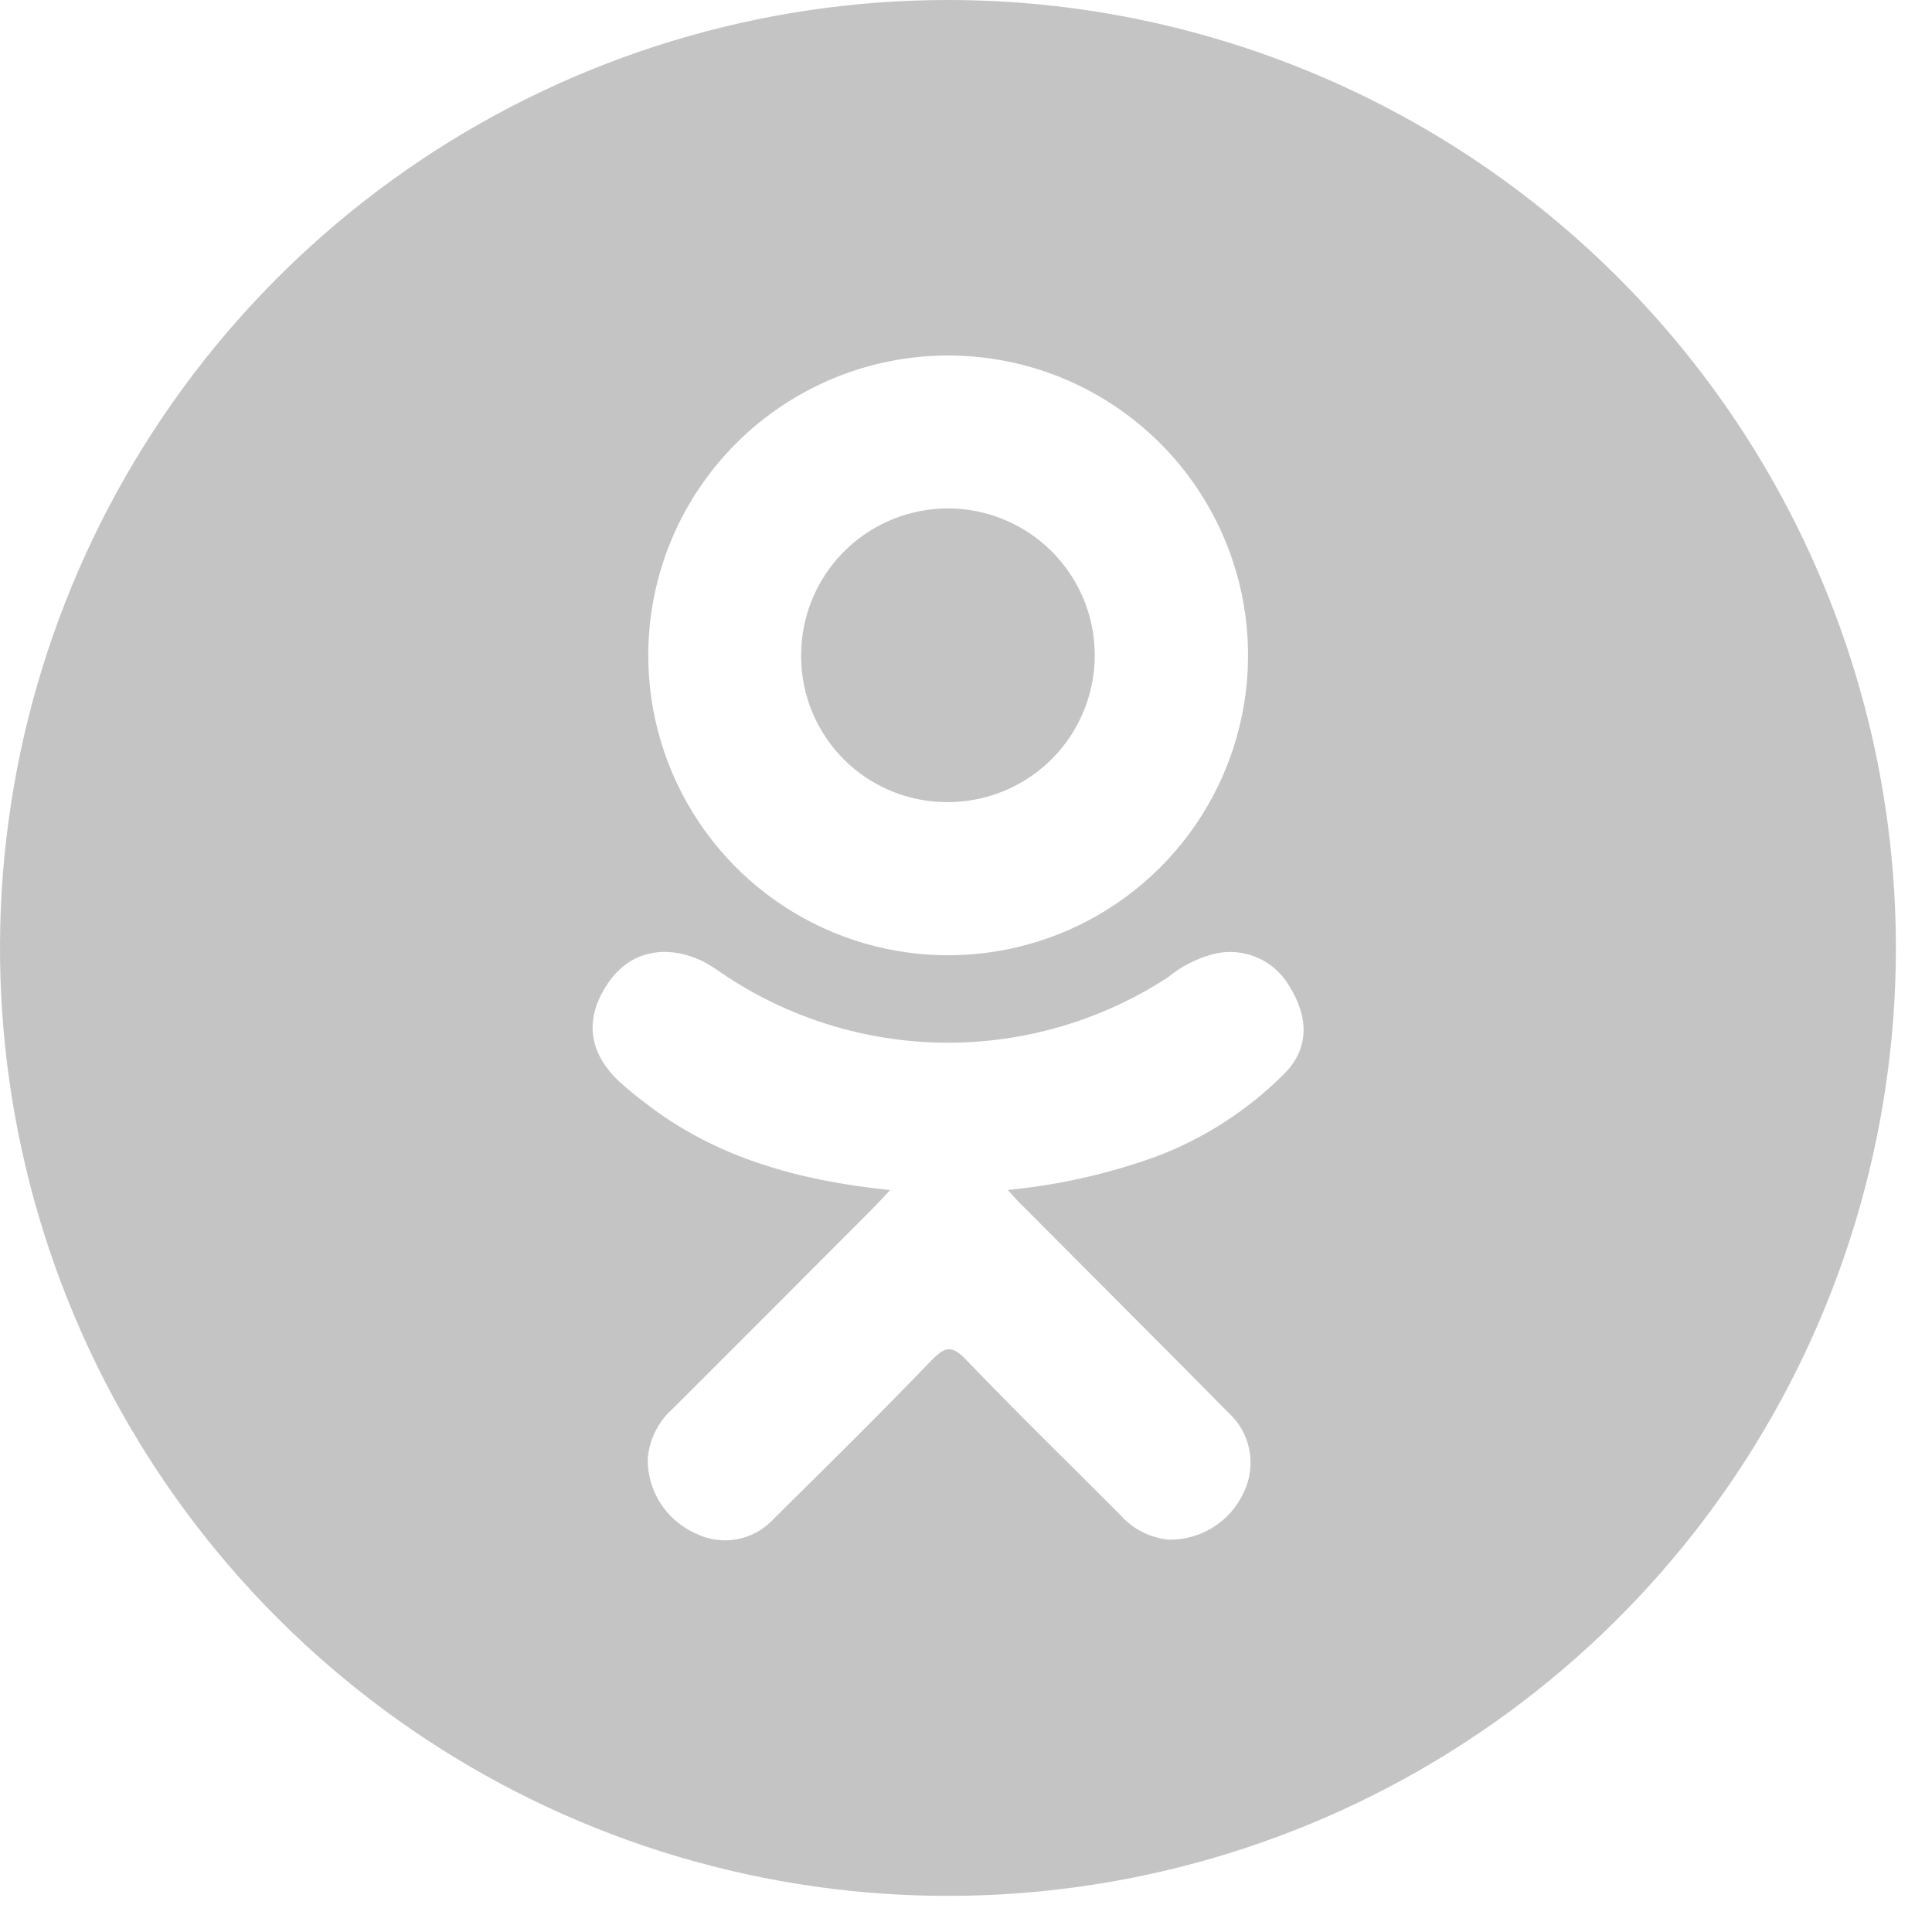 <svg width="42" height="42" viewBox="0 0 42 42" fill="none" xmlns="http://www.w3.org/2000/svg">
<path d="M20.607 0C16.532 0 12.547 1.209 9.159 3.473C5.77 5.737 3.128 8.956 1.569 12.721C0.009 16.487 -0.399 20.63 0.396 24.628C1.191 28.625 3.154 32.297 6.036 35.179C8.918 38.061 12.59 40.024 16.587 40.819C20.585 41.614 24.728 41.206 28.494 39.646C32.259 38.086 35.477 35.445 37.742 32.056C40.006 28.667 41.215 24.683 41.215 20.607C41.215 15.142 39.044 9.9 35.179 6.036C31.314 2.171 26.073 0 20.607 0ZM20.633 7.728C21.922 7.732 23.181 8.118 24.251 8.838C25.321 9.558 26.153 10.578 26.643 11.771C27.133 12.963 27.258 14.274 27.002 15.538C26.747 16.802 26.123 17.961 25.209 18.87C24.294 19.779 23.131 20.397 21.866 20.645C20.601 20.893 19.291 20.76 18.101 20.264C16.911 19.767 15.895 18.929 15.182 17.855C14.469 16.781 14.089 15.52 14.093 14.231C14.095 13.374 14.266 12.527 14.596 11.736C14.926 10.946 15.409 10.229 16.016 9.625C16.623 9.021 17.344 8.543 18.136 8.217C18.928 7.892 19.777 7.725 20.633 7.728ZM27.935 23.326C27.137 24.131 26.174 24.754 25.113 25.15C24.079 25.522 23.003 25.763 21.909 25.869C22.073 26.047 22.144 26.136 22.256 26.239C23.738 27.729 25.228 29.213 26.705 30.71C26.941 30.924 27.1 31.208 27.16 31.521C27.22 31.833 27.177 32.157 27.038 32.443C26.895 32.755 26.664 33.02 26.372 33.202C26.081 33.385 25.742 33.478 25.399 33.471C24.997 33.43 24.625 33.239 24.357 32.937C23.237 31.81 22.097 30.705 21.001 29.558C20.682 29.223 20.532 29.286 20.247 29.576C19.12 30.747 17.975 31.876 16.826 33.012C16.612 33.249 16.326 33.408 16.012 33.464C15.698 33.52 15.375 33.469 15.093 33.321C14.787 33.178 14.528 32.951 14.349 32.665C14.169 32.379 14.076 32.047 14.081 31.71C14.115 31.292 14.31 30.903 14.624 30.625C16.093 29.16 17.558 27.692 19.02 26.223C19.118 26.125 19.207 26.021 19.35 25.872C17.352 25.663 15.552 25.169 14.011 23.965C13.815 23.819 13.626 23.663 13.446 23.497C12.772 22.851 12.704 22.108 13.238 21.343C13.695 20.689 14.46 20.514 15.259 20.888C15.409 20.966 15.553 21.055 15.69 21.155C17.118 22.125 18.801 22.651 20.527 22.667C22.253 22.683 23.946 22.188 25.392 21.244C25.667 21.019 25.986 20.852 26.328 20.755C26.646 20.662 26.987 20.678 27.294 20.802C27.602 20.925 27.86 21.147 28.026 21.434C28.459 22.12 28.455 22.792 27.935 23.326ZM20.624 17.437C21.256 17.433 21.873 17.242 22.397 16.888C22.92 16.533 23.327 16.031 23.564 15.446C23.802 14.86 23.861 14.216 23.733 13.597C23.604 12.978 23.295 12.411 22.844 11.968C22.393 11.525 21.821 11.226 21.199 11.108C20.578 10.991 19.936 11.061 19.354 11.309C18.773 11.557 18.278 11.973 17.933 12.502C17.588 13.032 17.408 13.652 17.416 14.285C17.418 14.703 17.503 15.116 17.666 15.501C17.829 15.886 18.066 16.235 18.364 16.528C18.662 16.821 19.015 17.052 19.403 17.208C19.791 17.364 20.206 17.442 20.624 17.437Z" fill="#C4C4C4"/>
</svg>
